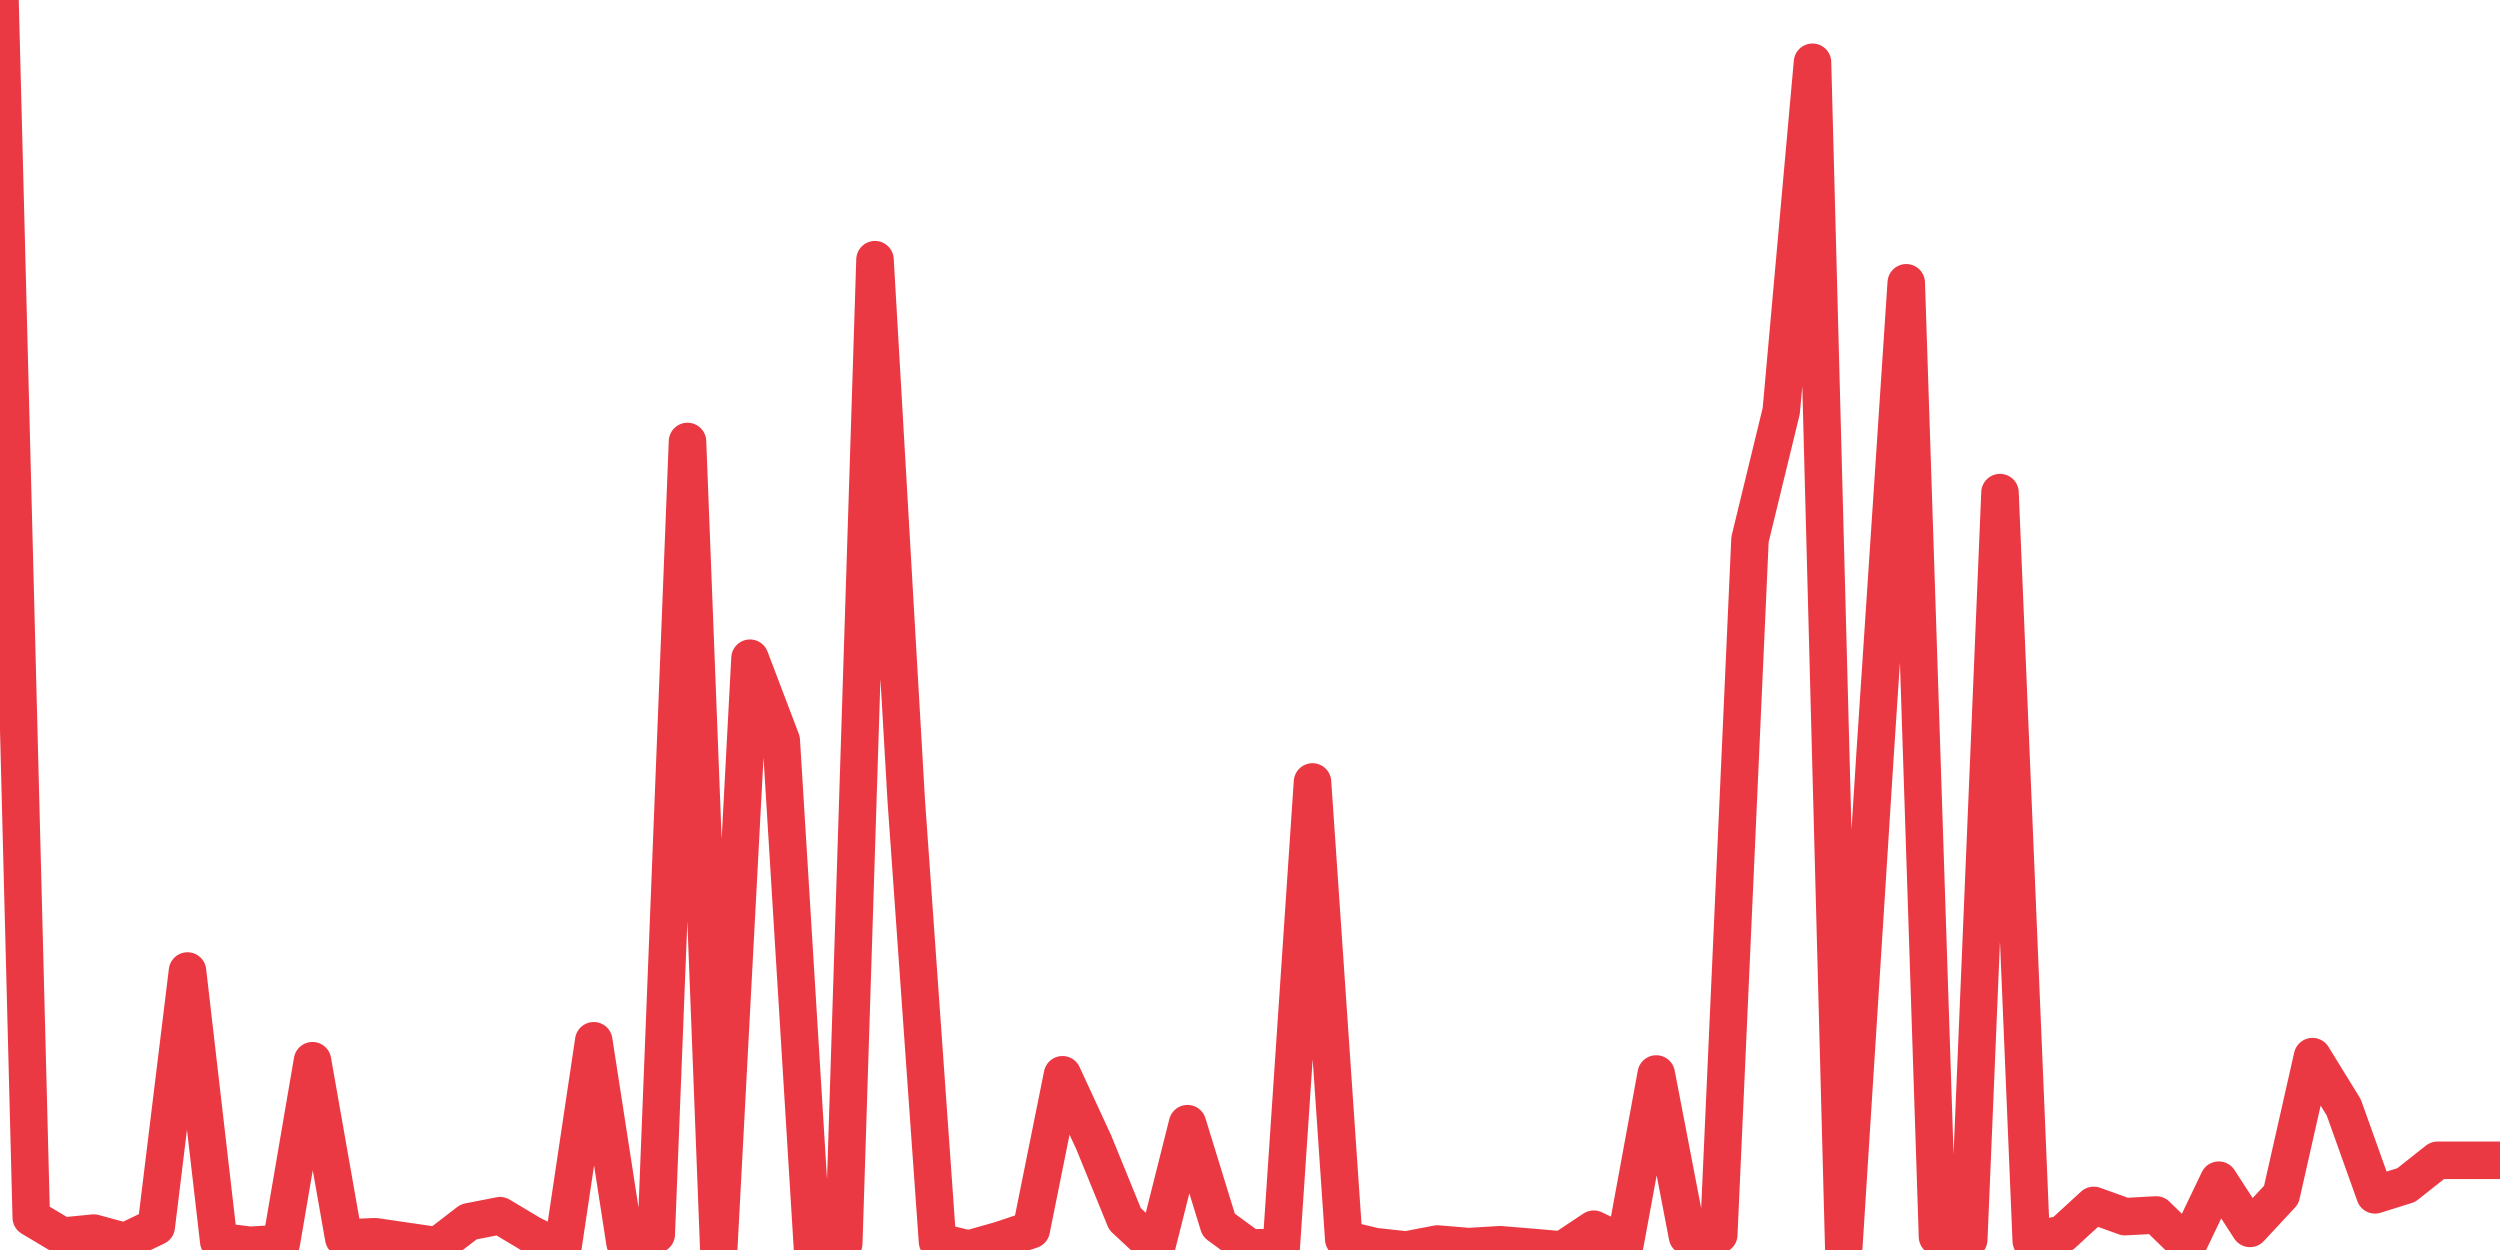 <svg width="200" height="100" shape-rendering="crispEdges" font-family="sans-serif" xmlns="http://www.w3.org/2000/svg" xmlns:xlink="http://www.w3.org/1999/xlink"><defs><linearGradient id="grad1" x1="0%" y1="0%" x2="0%" y2="100%"><stop offset="0%" stop-color="#ea3943" stop-opacity="0.5"/><stop offset="100%" stop-color="#ea3943" stop-opacity="0"/></linearGradient></defs><polyline clip-path="url(#chartClip)" fill="none" stroke-linejoin="round" shape-rendering="auto" stroke="#ea3943" stroke-width="3" points="0,0 2.5,97.403 5,98.894 7.5,98.647 10,99.325 12.5,98.127 15,77.681 17.5,99.311 20,99.623 22.5,99.474 25,84.856 27.5,99.047 30,98.937 32.5,99.301 35,99.665 37.5,97.745 40,97.255 42.5,98.751 45,99.992 47.5,83.261 50,99.422 52.5,98.744 55,35.317 57.5,99.85 60,52.656 62.5,59.234 65,99.888 67.5,99.479 70,20.773 72.5,64.043 75,99.331 77.5,99.926 80,99.219 82.5,98.384 85,85.981 87.5,91.389 90,97.52 92.5,99.848 95,89.894 97.5,98.01 100,99.841 102.5,99.776 105,62.556 107.5,99.131 110,99.729 112.5,100 115,99.52 117.5,99.729 120,99.578 122.5,99.783 125,99.999 127.5,98.335 130,99.516 132.5,85.918 135,98.912 137.5,98.779 140,43.155 142.5,32.875 145,4.981 147.5,99.802 150,60.436 152.5,22.623 155,98.94 157.5,99.17 160,39.409 162.5,99.279 165,98.723 167.5,96.432 170,97.332 172.5,97.197 175,99.636 177.5,94.415 180,98.272 182.5,95.585 185,84.53 187.5,88.589 190,95.588 192.5,94.806 195,92.824 205,92.824 205,105 -10,105 "/></svg>